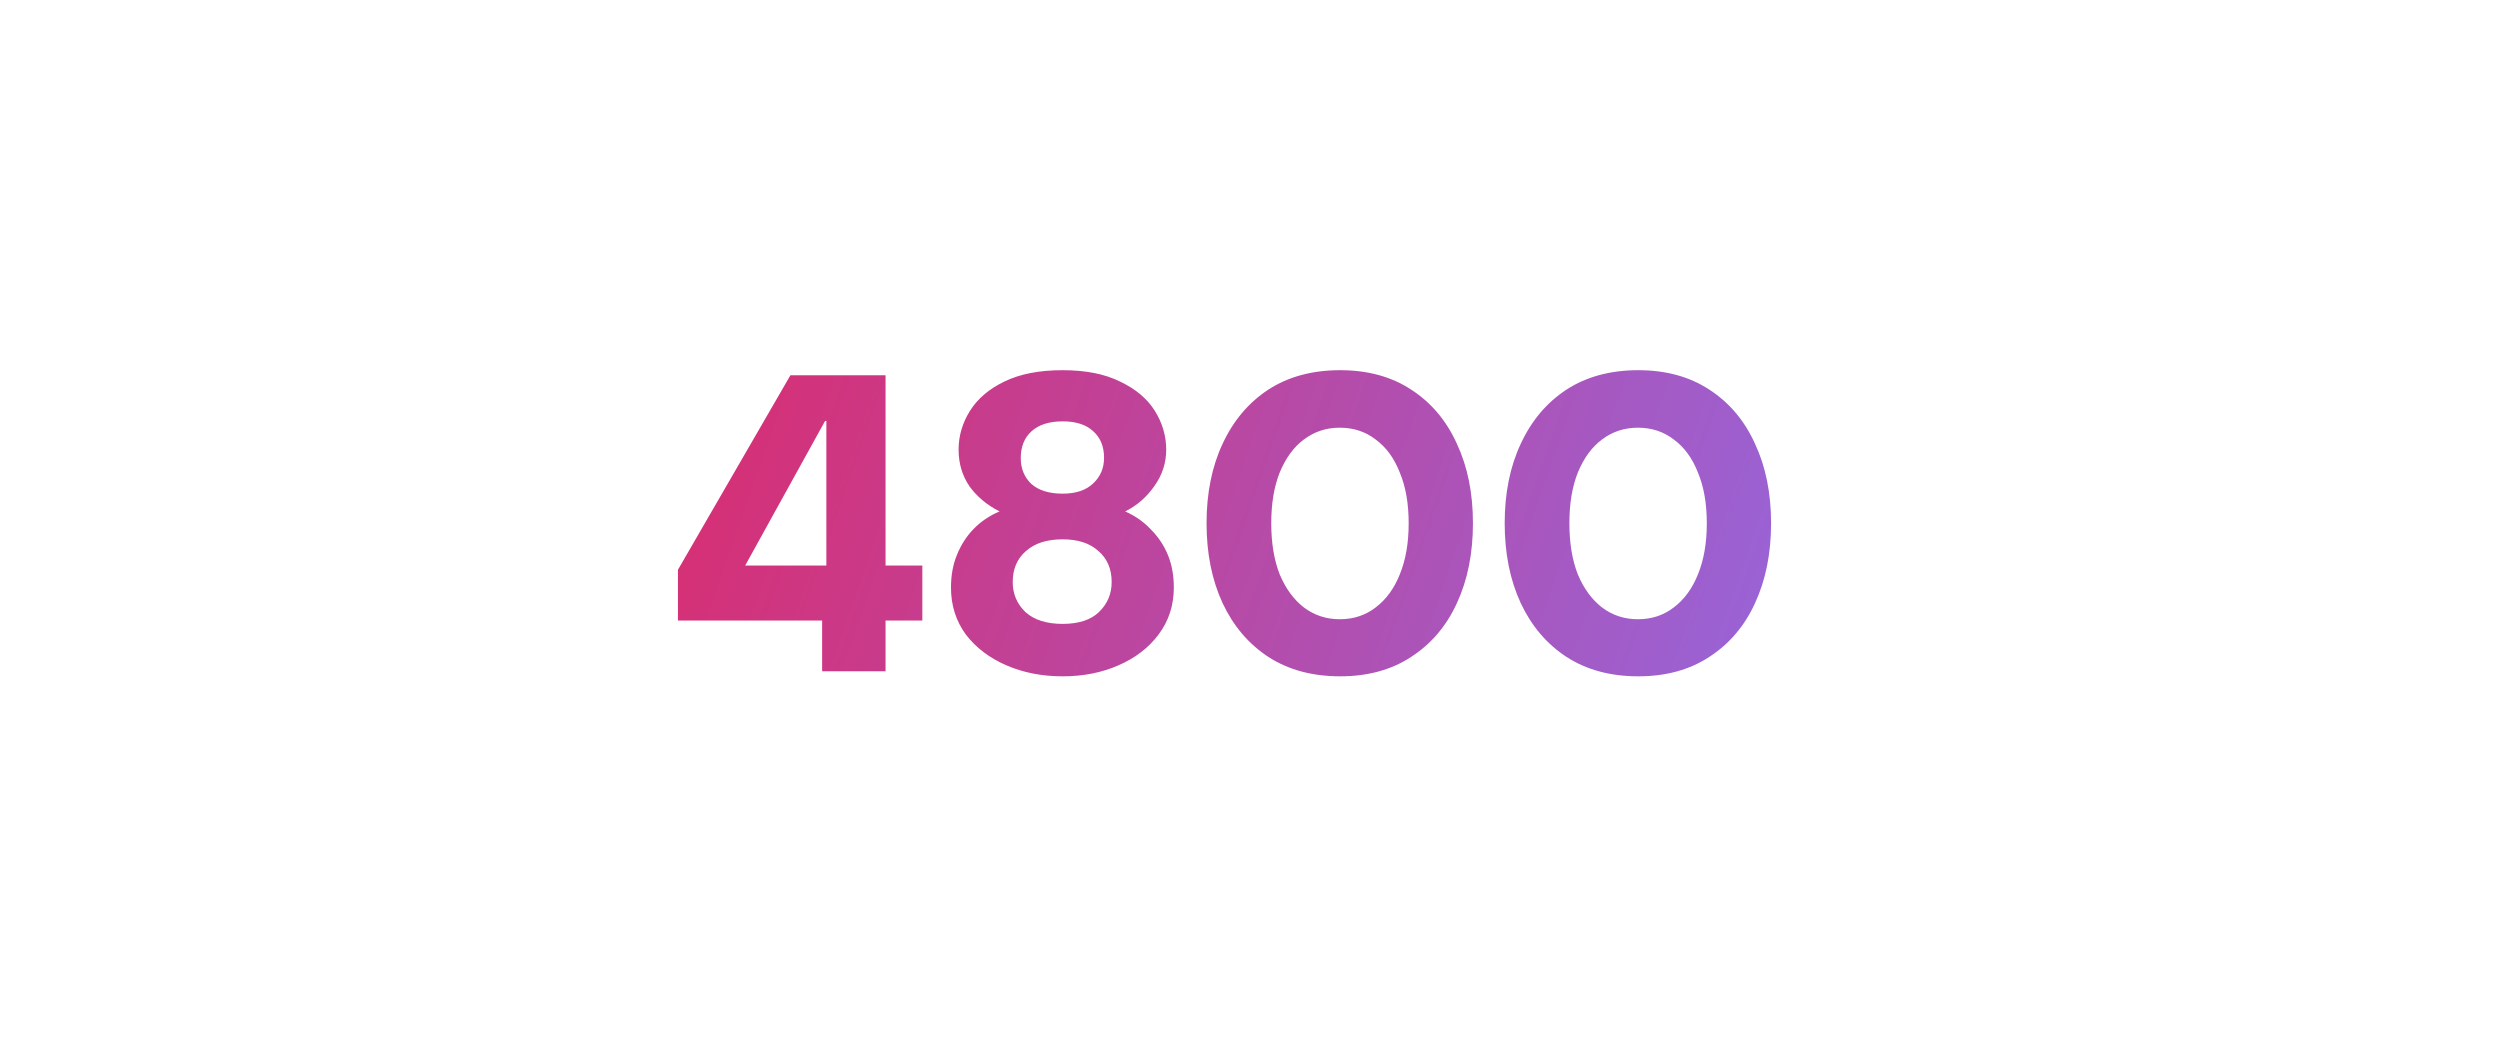 <svg width="473" height="200" viewBox="0 0 473 200" fill="none" xmlns="http://www.w3.org/2000/svg">
<g filter="url(#filter0_d_2772_995)">
<rect x="16" y="16" width="433" height="160" rx="10" fill="white"/>
</g>
<path d="M155.547 127V117.4H128.267V107.8L149.547 71H167.547V107H174.507V117.4H167.547V127H155.547ZM140.987 107H156.347V79.64H156.107L140.987 107ZM201.047 127.96C197.153 127.96 193.607 127.267 190.407 125.88C187.207 124.493 184.647 122.547 182.727 120.04C180.86 117.48 179.927 114.52 179.927 111.16C179.927 108.867 180.3 106.813 181.047 105C181.793 103.133 182.833 101.507 184.167 100.12C185.553 98.68 187.207 97.56 189.127 96.76C186.78 95.587 184.887 94.013 183.447 92.04C182.06 90.013 181.367 87.693 181.367 85.08C181.367 82.467 182.087 80.013 183.527 77.72C184.967 75.427 187.127 73.587 190.007 72.2C192.94 70.76 196.62 70.04 201.047 70.04C205.42 70.04 209.047 70.76 211.927 72.2C214.86 73.587 217.047 75.427 218.487 77.72C219.927 80.013 220.647 82.467 220.647 85.08C220.647 87.587 219.9 89.88 218.407 91.96C216.967 94.04 215.127 95.64 212.887 96.76C214.807 97.613 216.433 98.76 217.767 100.2C219.153 101.587 220.22 103.187 220.967 105C221.713 106.813 222.087 108.867 222.087 111.16C222.087 114.52 221.127 117.48 219.207 120.04C217.34 122.547 214.807 124.493 211.607 125.88C208.46 127.267 204.94 127.96 201.047 127.96ZM201.047 118.04C204.087 118.04 206.38 117.293 207.927 115.8C209.527 114.253 210.327 112.36 210.327 110.12C210.327 107.667 209.5 105.72 207.847 104.28C206.247 102.787 203.98 102.04 201.047 102.04C198.06 102.04 195.74 102.787 194.087 104.28C192.433 105.72 191.607 107.667 191.607 110.12C191.607 112.36 192.407 114.253 194.007 115.8C195.66 117.293 198.007 118.04 201.047 118.04ZM201.047 93.4C203.553 93.4 205.473 92.76 206.807 91.48C208.193 90.2 208.887 88.573 208.887 86.6C208.887 84.467 208.193 82.787 206.807 81.56C205.473 80.333 203.553 79.72 201.047 79.72C198.54 79.72 196.593 80.333 195.207 81.56C193.82 82.787 193.127 84.493 193.127 86.68C193.127 88.653 193.793 90.28 195.127 91.56C196.513 92.787 198.487 93.4 201.047 93.4ZM253.56 127.96C248.28 127.96 243.747 126.733 239.96 124.28C236.227 121.827 233.347 118.44 231.32 114.12C229.294 109.747 228.28 104.707 228.28 99C228.28 93.293 229.294 88.28 231.32 83.96C233.347 79.587 236.227 76.173 239.96 73.72C243.747 71.267 248.28 70.04 253.56 70.04C258.787 70.04 263.267 71.267 267 73.72C270.787 76.173 273.667 79.587 275.64 83.96C277.667 88.28 278.68 93.293 278.68 99C278.68 104.707 277.667 109.747 275.64 114.12C273.667 118.44 270.787 121.827 267 124.28C263.267 126.733 258.787 127.96 253.56 127.96ZM253.48 117.16C256.094 117.16 258.36 116.413 260.28 114.92C262.254 113.427 263.774 111.347 264.84 108.68C265.96 105.96 266.52 102.733 266.52 99C266.52 95.267 265.96 92.067 264.84 89.4C263.774 86.68 262.254 84.6 260.28 83.16C258.36 81.667 256.094 80.92 253.48 80.92C250.92 80.92 248.654 81.667 246.68 83.16C244.76 84.6 243.24 86.68 242.12 89.4C241.054 92.067 240.52 95.267 240.52 99C240.52 102.733 241.054 105.96 242.12 108.68C243.24 111.347 244.76 113.427 246.68 114.92C248.654 116.413 250.92 117.16 253.48 117.16ZM309.967 127.96C304.687 127.96 300.153 126.733 296.367 124.28C292.633 121.827 289.753 118.44 287.727 114.12C285.7 109.747 284.687 104.707 284.687 99C284.687 93.293 285.7 88.28 287.727 83.96C289.753 79.587 292.633 76.173 296.367 73.72C300.153 71.267 304.687 70.04 309.967 70.04C315.193 70.04 319.673 71.267 323.407 73.72C327.193 76.173 330.073 79.587 332.047 83.96C334.073 88.28 335.087 93.293 335.087 99C335.087 104.707 334.073 109.747 332.047 114.12C330.073 118.44 327.193 121.827 323.407 124.28C319.673 126.733 315.193 127.96 309.967 127.96ZM309.887 117.16C312.5 117.16 314.767 116.413 316.687 114.92C318.66 113.427 320.18 111.347 321.247 108.68C322.367 105.96 322.927 102.733 322.927 99C322.927 95.267 322.367 92.067 321.247 89.4C320.18 86.68 318.66 84.6 316.687 83.16C314.767 81.667 312.5 80.92 309.887 80.92C307.327 80.92 305.06 81.667 303.087 83.16C301.167 84.6 299.647 86.68 298.527 89.4C297.46 92.067 296.927 95.267 296.927 99C296.927 102.733 297.46 105.96 298.527 108.68C299.647 111.347 301.167 113.427 303.087 114.92C305.06 116.413 307.327 117.16 309.887 117.16Z" fill="url(#paint0_linear_2772_995)"/>
<defs>
<filter id="filter0_d_2772_995" x="0" y="0" width="473" height="200" filterUnits="userSpaceOnUse" color-interpolation-filters="sRGB">
<feFlood flood-opacity="0" result="BackgroundImageFix"/>
<feColorMatrix in="SourceAlpha" type="matrix" values="0 0 0 0 0 0 0 0 0 0 0 0 0 0 0 0 0 0 127 0" result="hardAlpha"/>
<feOffset dx="4" dy="4"/>
<feGaussianBlur stdDeviation="10"/>
<feComposite in2="hardAlpha" operator="out"/>
<feColorMatrix type="matrix" values="0 0 0 0 0.09 0 0 0 0 0.114 0 0 0 0 0.22 0 0 0 0.2 0"/>
<feBlend mode="normal" in2="BackgroundImageFix" result="effect1_dropShadow_2772_995"/>
<feBlend mode="normal" in="SourceGraphic" in2="effect1_dropShadow_2772_995" result="shape"/>
</filter>
<linearGradient id="paint0_linear_2772_995" x1="27.757" y1="-346.25" x2="536.553" y2="-167.894" gradientUnits="userSpaceOnUse">
<stop offset="0.255" stop-color="#F51543"/>
<stop offset="0.917" stop-color="#8A70EE"/>
</linearGradient>
</defs>
</svg>

